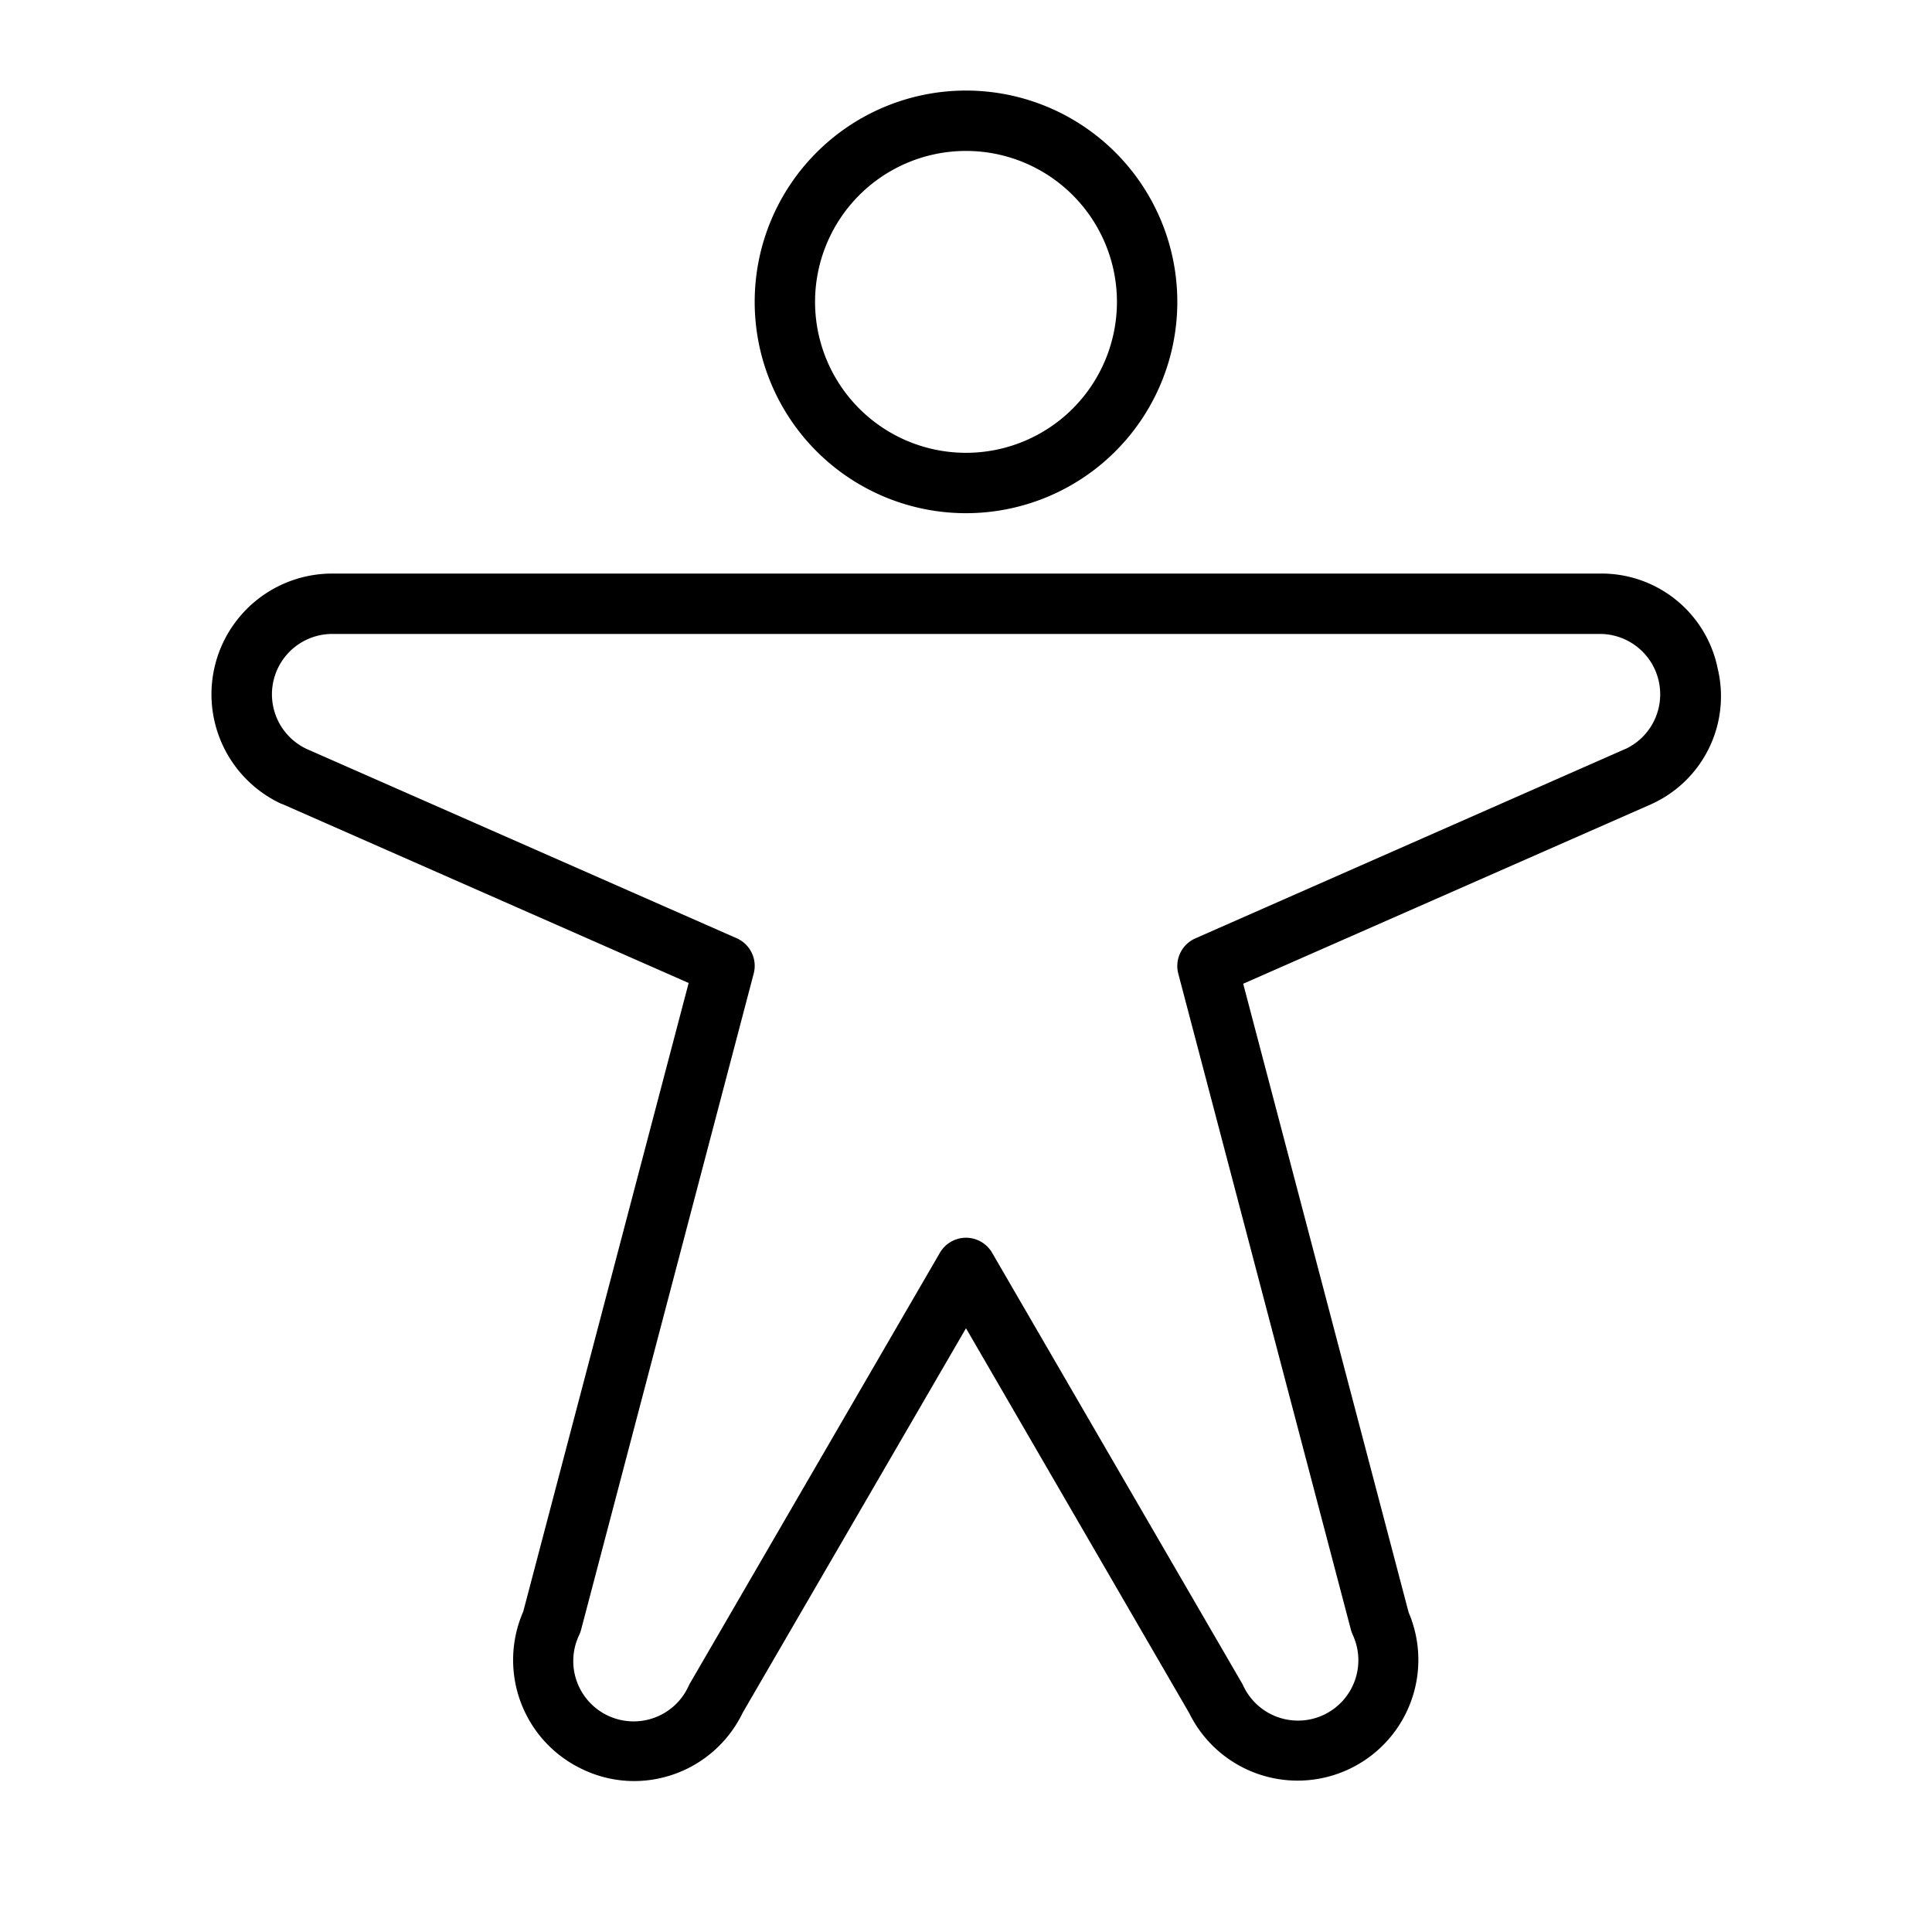 <svg xmlns="http://www.w3.org/2000/svg" viewBox="0 0 256 256" fill="currentColor"><path d="M128,68a28,28,0,1,0-28-28A28,28,0,0,0,128,68Zm0-48a20,20,0,1,1-20,20A20,20,0,0,1,128,20Zm99.6,68.57A15.7,15.7,0,0,0,212,76H44a16,16,0,0,0-6.7,30.52l.06,0,53.89,23.73-21.92,83.3a16,16,0,0,0,7.9,20.91A15.82,15.82,0,0,0,84,236a16,16,0,0,0,14.42-9.07L128,176l29.58,51a16,16,0,0,0,29.07-13.35l-21.92-83.3,54-23.76A15.69,15.69,0,0,0,227.6,88.57ZM215.39,99.23l-57,25.11a4,4,0,0,0-2.26,4.68L179,215.94a4.12,4.12,0,0,0,.24.67,8,8,0,0,1-3.87,10.63,8,8,0,0,1-10.63-3.87,3,3,0,0,0-.16-.31L131.46,166a4,4,0,0,0-6.92,0L91.42,223.06a3,3,0,0,0-.16.31,8,8,0,1,1-14.5-6.76,4.12,4.12,0,0,0,.24-.67L99.87,129a4,4,0,0,0-2.26-4.68l-57-25.09A8,8,0,0,1,44,84H212a8,8,0,0,1,3.41,15.23Z"/></svg>